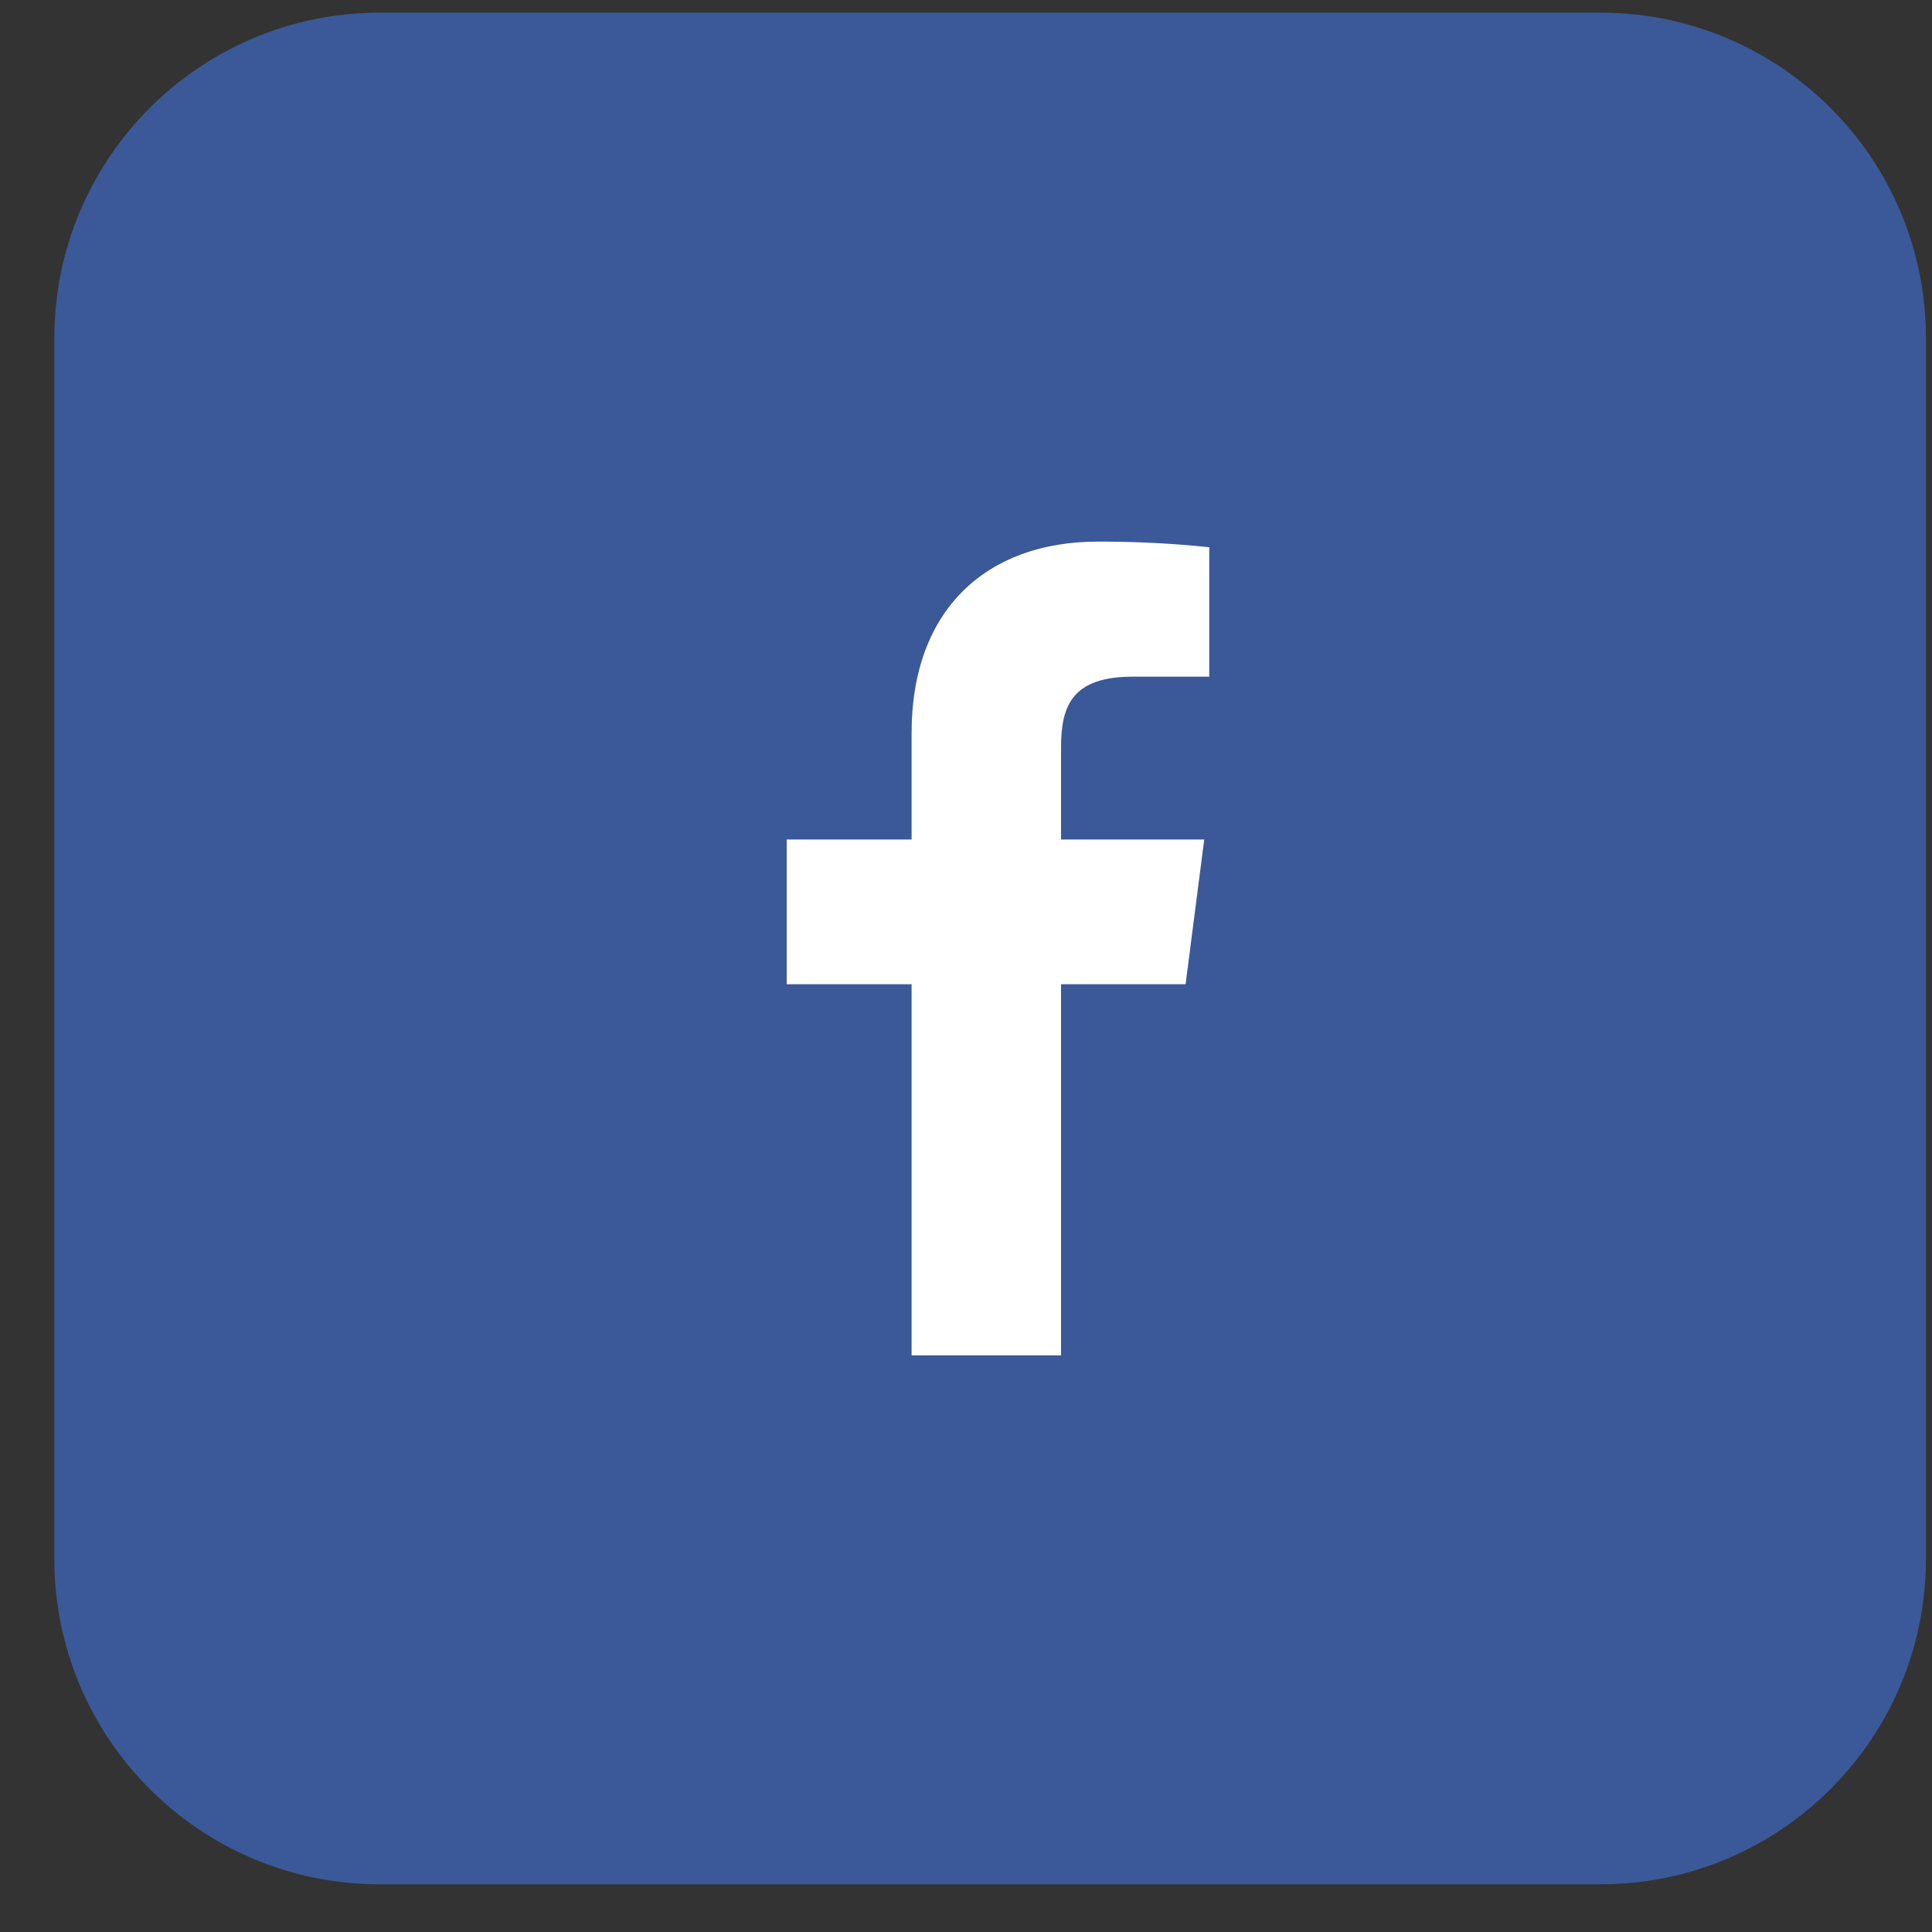 <svg width="32" height="32" viewBox="0 0 32 32" fill="none" xmlns="http://www.w3.org/2000/svg">
<rect x="0" y="0" width="32" height="32" fill="#333333" stroke="none"/>
<g clip-path="url(#clip0_112_3053)">
<g clip-path="url(#clip1_112_3053)">
<path d="M26.509 0.21H6.291C3.314 0.21 0.9 2.624 0.9 5.601V25.819C0.9 28.796 3.314 31.21 6.291 31.21H26.509C29.486 31.21 31.9 28.796 31.9 25.819V5.601C31.9 2.624 29.486 0.21 26.509 0.21Z" fill="#3B5998"/>
<path d="M17.574 22.449V16.302H19.637L19.946 13.905H17.574V12.375C17.574 11.681 17.766 11.208 18.761 11.208H20.029V9.064C19.416 9 18.798 8.969 18.181 8.971C16.351 8.971 15.099 10.088 15.099 12.138V13.905H13.03V16.302H15.099V22.449H17.574Z" fill="white"/>
</g>
</g>
<defs>
<clipPath id="clip0_112_3053">
<rect width="31" height="31" fill="white" transform="translate(0.9 0.21)"/>
</clipPath>
<clipPath id="clip1_112_3053">
<rect width="31" height="31" fill="white" transform="translate(0.9 0.21)"/>
</clipPath>
</defs>
</svg>
